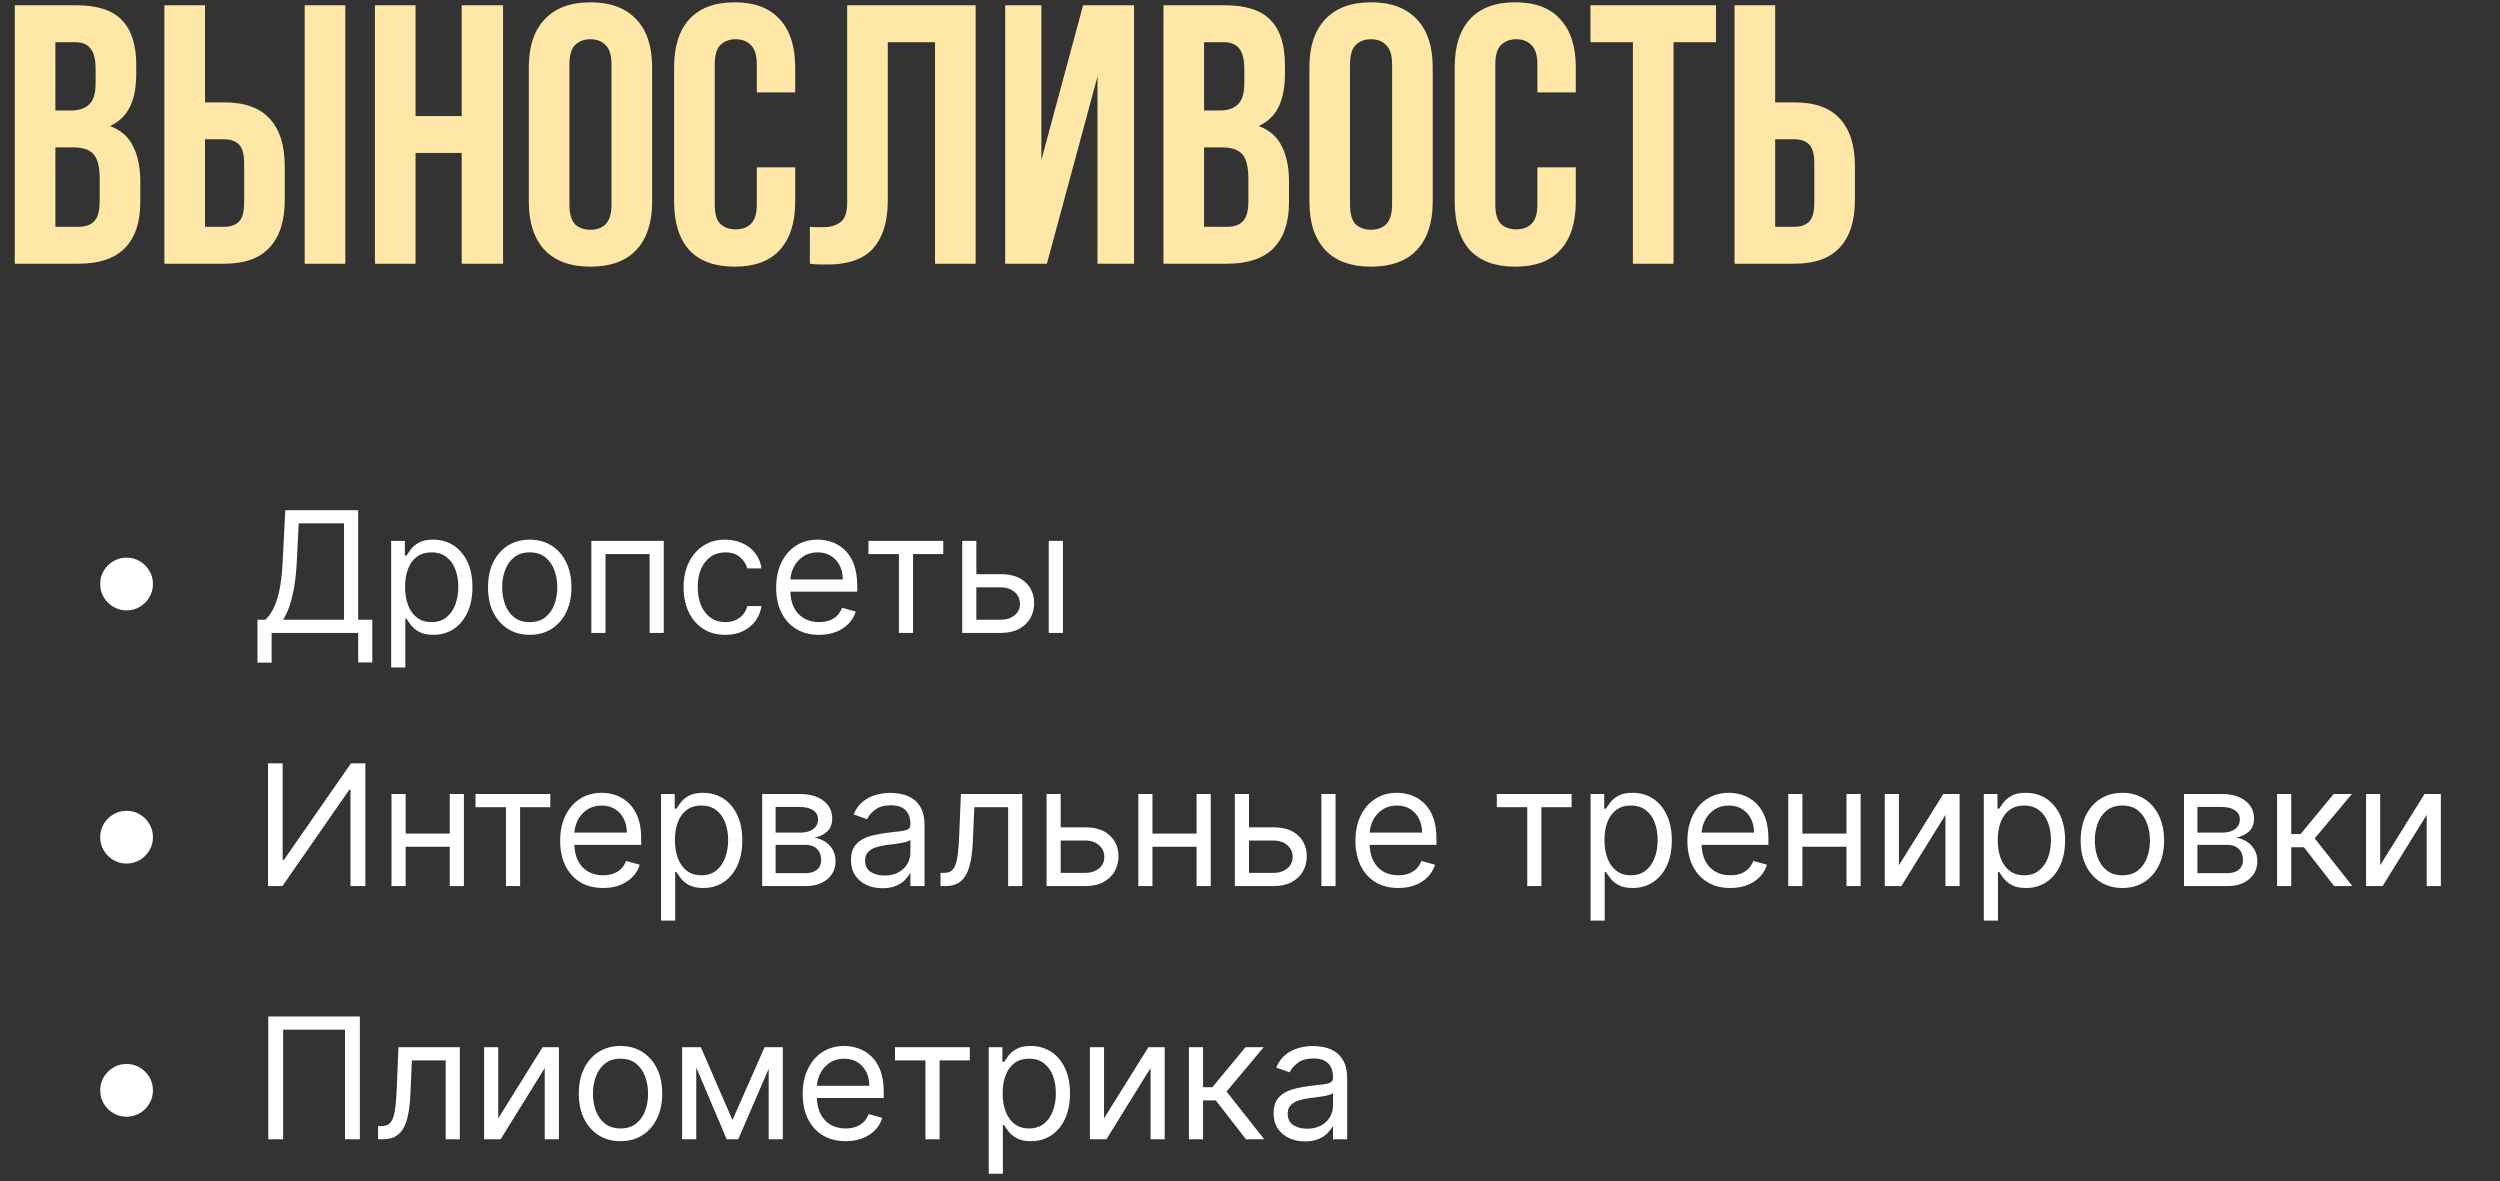 <?xml version="1.0" encoding="UTF-8"?> <svg xmlns="http://www.w3.org/2000/svg" width="237" height="112" viewBox="0 0 237 112" fill="none"><rect x="0" y="0" width="237" height="112" fill="#333333" stroke="none"/><path d="M7.21 0.5C9.217 0.5 10.663 0.967 11.55 1.9C12.46 2.833 12.915 4.245 12.915 6.135V7.01C12.915 8.27 12.717 9.308 12.32 10.125C11.923 10.942 11.293 11.548 10.43 11.945C11.48 12.342 12.215 12.995 12.635 13.905C13.078 14.792 13.3 15.888 13.3 17.195V19.19C13.3 21.08 12.81 22.527 11.83 23.53C10.85 24.51 9.392 25 7.455 25H1.4V0.5H7.21ZM5.25 13.975V21.5H7.455C8.108 21.5 8.598 21.325 8.925 20.975C9.275 20.625 9.45 19.995 9.45 19.085V16.95C9.45 15.807 9.252 15.025 8.855 14.605C8.482 14.185 7.852 13.975 6.965 13.975H5.25ZM5.25 4V10.475H6.755C7.478 10.475 8.038 10.288 8.435 9.915C8.855 9.542 9.065 8.865 9.065 7.885V6.52C9.065 5.633 8.902 4.992 8.575 4.595C8.272 4.198 7.782 4 7.105 4H5.25ZM21.255 21.5C21.861 21.5 22.328 21.337 22.655 21.01C22.981 20.683 23.145 20.077 23.145 19.19V15.515C23.145 14.628 22.981 14.022 22.655 13.695C22.328 13.368 21.861 13.205 21.255 13.205H19.435V21.5H21.255ZM15.585 25V0.5H19.435V9.705H21.255C23.191 9.705 24.626 10.218 25.56 11.245C26.516 12.272 26.995 13.777 26.995 15.76V18.945C26.995 20.928 26.516 22.433 25.56 23.46C24.626 24.487 23.191 25 21.255 25H15.585ZM28.885 0.5H32.735V25H28.885V0.5ZM39.395 25H35.545V0.5H39.395V11H43.77V0.5H47.691V25H43.77V14.5H39.395V25ZM53.982 19.365C53.982 20.252 54.157 20.882 54.507 21.255C54.88 21.605 55.37 21.78 55.977 21.78C56.584 21.78 57.062 21.605 57.412 21.255C57.785 20.882 57.972 20.252 57.972 19.365V6.135C57.972 5.248 57.785 4.63 57.412 4.28C57.062 3.907 56.584 3.72 55.977 3.72C55.37 3.72 54.88 3.907 54.507 4.28C54.157 4.63 53.982 5.248 53.982 6.135V19.365ZM50.132 6.38C50.132 4.397 50.634 2.88 51.637 1.83C52.64 0.757 54.087 0.22 55.977 0.22C57.867 0.22 59.314 0.757 60.317 1.83C61.32 2.88 61.822 4.397 61.822 6.38V19.12C61.822 21.103 61.32 22.632 60.317 23.705C59.314 24.755 57.867 25.28 55.977 25.28C54.087 25.28 52.64 24.755 51.637 23.705C50.634 22.632 50.132 21.103 50.132 19.12V6.38ZM75.386 15.865V19.12C75.386 21.103 74.896 22.632 73.916 23.705C72.96 24.755 71.536 25.28 69.646 25.28C67.756 25.28 66.321 24.755 65.341 23.705C64.385 22.632 63.906 21.103 63.906 19.12V6.38C63.906 4.397 64.385 2.88 65.341 1.83C66.321 0.757 67.756 0.22 69.646 0.22C71.536 0.22 72.96 0.757 73.916 1.83C74.896 2.88 75.386 4.397 75.386 6.38V8.76H71.746V6.135C71.746 5.248 71.56 4.63 71.186 4.28C70.836 3.907 70.358 3.72 69.751 3.72C69.145 3.72 68.655 3.907 68.281 4.28C67.931 4.63 67.756 5.248 67.756 6.135V19.365C67.756 20.252 67.931 20.87 68.281 21.22C68.655 21.57 69.145 21.745 69.751 21.745C70.358 21.745 70.836 21.57 71.186 21.22C71.56 20.87 71.746 20.252 71.746 19.365V15.865H75.386ZM88.641 4H84.161V18.91C84.161 20.147 84.009 21.162 83.706 21.955C83.402 22.748 82.994 23.378 82.481 23.845C81.967 24.288 81.372 24.603 80.696 24.79C80.042 24.977 79.354 25.07 78.631 25.07C78.281 25.07 77.966 25.07 77.686 25.07C77.406 25.07 77.102 25.047 76.776 25V21.5C76.986 21.523 77.207 21.535 77.441 21.535C77.674 21.535 77.896 21.535 78.106 21.535C78.712 21.535 79.226 21.383 79.646 21.08C80.089 20.777 80.311 20.147 80.311 19.19V0.5H92.491V25H88.641V4ZM99.247 25H95.292V0.5H98.722V15.165L102.677 0.5H107.507V25H104.042V7.255L99.247 25ZM116.106 0.5C118.113 0.5 119.56 0.967 120.446 1.9C121.356 2.833 121.811 4.245 121.811 6.135V7.01C121.811 8.27 121.613 9.308 121.216 10.125C120.82 10.942 120.19 11.548 119.326 11.945C120.376 12.342 121.111 12.995 121.531 13.905C121.975 14.792 122.196 15.888 122.196 17.195V19.19C122.196 21.08 121.706 22.527 120.726 23.53C119.746 24.51 118.288 25 116.351 25H110.296V0.5H116.106ZM114.146 13.975V21.5H116.351C117.005 21.5 117.495 21.325 117.821 20.975C118.171 20.625 118.346 19.995 118.346 19.085V16.95C118.346 15.807 118.148 15.025 117.751 14.605C117.378 14.185 116.748 13.975 115.861 13.975H114.146ZM114.146 4V10.475H115.651C116.375 10.475 116.935 10.288 117.331 9.915C117.751 9.542 117.961 8.865 117.961 7.885V6.52C117.961 5.633 117.798 4.992 117.471 4.595C117.168 4.198 116.678 4 116.001 4H114.146ZM127.981 19.365C127.981 20.252 128.156 20.882 128.506 21.255C128.879 21.605 129.369 21.78 129.976 21.78C130.583 21.78 131.061 21.605 131.411 21.255C131.784 20.882 131.971 20.252 131.971 19.365V6.135C131.971 5.248 131.784 4.63 131.411 4.28C131.061 3.907 130.583 3.72 129.976 3.72C129.369 3.72 128.879 3.907 128.506 4.28C128.156 4.63 127.981 5.248 127.981 6.135V19.365ZM124.131 6.38C124.131 4.397 124.633 2.88 125.636 1.83C126.639 0.757 128.086 0.22 129.976 0.22C131.866 0.22 133.313 0.757 134.316 1.83C135.319 2.88 135.821 4.397 135.821 6.38V19.12C135.821 21.103 135.319 22.632 134.316 23.705C133.313 24.755 131.866 25.28 129.976 25.28C128.086 25.28 126.639 24.755 125.636 23.705C124.633 22.632 124.131 21.103 124.131 19.12V6.38ZM149.385 15.865V19.12C149.385 21.103 148.895 22.632 147.915 23.705C146.959 24.755 145.535 25.28 143.645 25.28C141.755 25.28 140.32 24.755 139.34 23.705C138.384 22.632 137.905 21.103 137.905 19.12V6.38C137.905 4.397 138.384 2.88 139.34 1.83C140.32 0.757 141.755 0.22 143.645 0.22C145.535 0.22 146.959 0.757 147.915 1.83C148.895 2.88 149.385 4.397 149.385 6.38V8.76H145.745V6.135C145.745 5.248 145.559 4.63 145.185 4.28C144.835 3.907 144.357 3.72 143.75 3.72C143.144 3.72 142.654 3.907 142.28 4.28C141.93 4.63 141.755 5.248 141.755 6.135V19.365C141.755 20.252 141.93 20.87 142.28 21.22C142.654 21.57 143.144 21.745 143.75 21.745C144.357 21.745 144.835 21.57 145.185 21.22C145.559 20.87 145.745 20.252 145.745 19.365V15.865H149.385ZM150.775 0.5H162.675V4H158.65V25H154.8V4H150.775V0.5ZM170.107 21.5C170.714 21.5 171.18 21.337 171.507 21.01C171.834 20.683 171.997 20.077 171.997 19.19V15.515C171.997 14.628 171.834 14.022 171.507 13.695C171.18 13.368 170.714 13.205 170.107 13.205H168.287V21.5H170.107ZM164.437 25V0.5H168.287V9.705H170.107C172.044 9.705 173.479 10.218 174.412 11.245C175.369 12.272 175.847 13.777 175.847 15.76V18.945C175.847 20.928 175.369 22.433 174.412 23.46C173.479 24.487 172.044 25 170.107 25H164.437Z" fill="#FFE7A7"></path><path d="M12 57.864C11.542 57.864 11.123 57.752 10.744 57.528C10.366 57.301 10.062 56.998 9.835 56.619C9.612 56.24 9.5 55.822 9.5 55.364C9.5 54.901 9.612 54.483 9.835 54.108C10.062 53.729 10.366 53.428 10.744 53.205C11.123 52.977 11.542 52.864 12 52.864C12.462 52.864 12.881 52.977 13.256 53.205C13.634 53.428 13.936 53.729 14.159 54.108C14.386 54.483 14.5 54.901 14.5 55.364C14.5 55.822 14.386 56.24 14.159 56.619C13.936 56.998 13.634 57.301 13.256 57.528C12.881 57.752 12.462 57.864 12 57.864ZM24.409 62.818V58.75H25.159C25.417 58.515 25.659 58.184 25.886 57.756C26.117 57.324 26.312 56.748 26.472 56.028C26.634 55.305 26.742 54.386 26.796 53.273L27.046 48.364H33.955V58.75H35.295V62.795H33.955V60H25.75V62.818H24.409ZM26.841 58.75H32.614V49.614H28.318L28.136 53.273C28.091 54.121 28.011 54.89 27.898 55.58C27.784 56.265 27.638 56.873 27.46 57.403C27.282 57.93 27.076 58.379 26.841 58.75ZM37.083 63.273V51.273H38.378V52.659H38.537C38.636 52.508 38.772 52.314 38.947 52.08C39.125 51.841 39.378 51.629 39.708 51.443C40.041 51.254 40.492 51.159 41.06 51.159C41.795 51.159 42.443 51.343 43.003 51.71C43.564 52.078 44.002 52.599 44.316 53.273C44.63 53.947 44.787 54.742 44.787 55.659C44.787 56.583 44.63 57.385 44.316 58.062C44.002 58.737 43.566 59.26 43.009 59.631C42.452 59.998 41.81 60.182 41.083 60.182C40.522 60.182 40.073 60.089 39.736 59.903C39.399 59.714 39.14 59.5 38.958 59.261C38.776 59.019 38.636 58.818 38.537 58.659H38.424V63.273H37.083ZM38.401 55.636C38.401 56.295 38.498 56.877 38.691 57.381C38.884 57.881 39.166 58.273 39.537 58.557C39.909 58.837 40.363 58.977 40.901 58.977C41.462 58.977 41.929 58.83 42.304 58.534C42.683 58.235 42.967 57.833 43.157 57.33C43.35 56.822 43.447 56.258 43.447 55.636C43.447 55.023 43.352 54.47 43.162 53.977C42.977 53.481 42.695 53.089 42.316 52.801C41.941 52.51 41.469 52.364 40.901 52.364C40.356 52.364 39.897 52.502 39.526 52.778C39.155 53.051 38.875 53.434 38.685 53.926C38.496 54.415 38.401 54.985 38.401 55.636ZM50.218 60.182C49.431 60.182 48.739 59.994 48.145 59.619C47.554 59.244 47.092 58.72 46.758 58.045C46.429 57.371 46.264 56.583 46.264 55.682C46.264 54.773 46.429 53.979 46.758 53.301C47.092 52.623 47.554 52.097 48.145 51.722C48.739 51.347 49.431 51.159 50.218 51.159C51.006 51.159 51.696 51.347 52.286 51.722C52.881 52.097 53.343 52.623 53.673 53.301C54.006 53.979 54.173 54.773 54.173 55.682C54.173 56.583 54.006 57.371 53.673 58.045C53.343 58.72 52.881 59.244 52.286 59.619C51.696 59.994 51.006 60.182 50.218 60.182ZM50.218 58.977C50.817 58.977 51.309 58.824 51.696 58.517C52.082 58.21 52.368 57.807 52.554 57.307C52.739 56.807 52.832 56.265 52.832 55.682C52.832 55.099 52.739 54.555 52.554 54.051C52.368 53.547 52.082 53.14 51.696 52.83C51.309 52.519 50.817 52.364 50.218 52.364C49.62 52.364 49.127 52.519 48.741 52.83C48.355 53.14 48.069 53.547 47.883 54.051C47.697 54.555 47.605 55.099 47.605 55.682C47.605 56.265 47.697 56.807 47.883 57.307C48.069 57.807 48.355 58.21 48.741 58.517C49.127 58.824 49.62 58.977 50.218 58.977ZM56.06 60V51.273H62.923V60H61.583V52.523H57.401V60H56.06ZM68.758 60.182C67.939 60.182 67.235 59.989 66.644 59.602C66.053 59.216 65.599 58.684 65.281 58.006C64.962 57.328 64.803 56.553 64.803 55.682C64.803 54.795 64.966 54.013 65.292 53.335C65.621 52.653 66.08 52.121 66.667 51.739C67.258 51.352 67.947 51.159 68.735 51.159C69.349 51.159 69.902 51.273 70.394 51.5C70.886 51.727 71.29 52.045 71.604 52.455C71.919 52.864 72.114 53.341 72.189 53.886H70.849C70.746 53.489 70.519 53.136 70.167 52.83C69.818 52.519 69.349 52.364 68.758 52.364C68.235 52.364 67.777 52.5 67.383 52.773C66.993 53.042 66.688 53.422 66.468 53.915C66.252 54.403 66.144 54.977 66.144 55.636C66.144 56.311 66.25 56.898 66.462 57.398C66.678 57.898 66.981 58.286 67.371 58.562C67.765 58.839 68.227 58.977 68.758 58.977C69.106 58.977 69.422 58.917 69.707 58.795C69.991 58.674 70.231 58.5 70.428 58.273C70.625 58.045 70.765 57.773 70.849 57.455H72.189C72.114 57.97 71.926 58.434 71.627 58.847C71.332 59.256 70.939 59.581 70.451 59.824C69.966 60.062 69.402 60.182 68.758 60.182ZM77.649 60.182C76.808 60.182 76.083 59.996 75.473 59.625C74.867 59.25 74.399 58.727 74.069 58.057C73.744 57.383 73.581 56.599 73.581 55.705C73.581 54.811 73.744 54.023 74.069 53.341C74.399 52.655 74.857 52.121 75.444 51.739C76.035 51.352 76.725 51.159 77.513 51.159C77.967 51.159 78.416 51.235 78.859 51.386C79.302 51.538 79.706 51.784 80.069 52.125C80.433 52.462 80.723 52.909 80.939 53.466C81.154 54.023 81.263 54.708 81.263 55.523V56.091H74.535V54.932H79.899C79.899 54.439 79.8 54 79.603 53.614C79.41 53.227 79.134 52.922 78.774 52.699C78.418 52.475 77.997 52.364 77.513 52.364C76.978 52.364 76.516 52.496 76.126 52.761C75.74 53.023 75.442 53.364 75.234 53.784C75.026 54.205 74.922 54.655 74.922 55.136V55.909C74.922 56.568 75.035 57.127 75.263 57.585C75.494 58.04 75.814 58.386 76.223 58.625C76.632 58.86 77.107 58.977 77.649 58.977C78.001 58.977 78.319 58.928 78.603 58.83C78.891 58.727 79.139 58.576 79.348 58.375C79.556 58.17 79.717 57.917 79.831 57.614L81.126 57.977C80.99 58.417 80.761 58.803 80.439 59.136C80.117 59.466 79.719 59.724 79.246 59.909C78.772 60.091 78.24 60.182 77.649 60.182ZM82.33 52.523V51.273H89.421V52.523H86.557V60H85.216V52.523H82.33ZM92.376 54.432H94.876C95.898 54.432 96.681 54.691 97.222 55.21C97.764 55.729 98.035 56.386 98.035 57.182C98.035 57.705 97.914 58.18 97.671 58.608C97.429 59.032 97.073 59.371 96.603 59.625C96.133 59.875 95.558 60 94.876 60H91.217V51.273H92.558V58.75H94.876C95.406 58.75 95.842 58.61 96.183 58.33C96.523 58.049 96.694 57.689 96.694 57.25C96.694 56.788 96.523 56.411 96.183 56.119C95.842 55.828 95.406 55.682 94.876 55.682H92.376V54.432ZM99.421 60V51.273H100.762V60H99.421ZM12 81.864C11.542 81.864 11.123 81.752 10.744 81.528C10.366 81.301 10.062 80.998 9.835 80.619C9.612 80.24 9.5 79.822 9.5 79.364C9.5 78.901 9.612 78.483 9.835 78.108C10.062 77.729 10.366 77.428 10.744 77.204C11.123 76.977 11.542 76.864 12 76.864C12.462 76.864 12.881 76.977 13.256 77.204C13.634 77.428 13.936 77.729 14.159 78.108C14.386 78.483 14.5 78.901 14.5 79.364C14.5 79.822 14.386 80.24 14.159 80.619C13.936 80.998 13.634 81.301 13.256 81.528C12.881 81.752 12.462 81.864 12 81.864ZM25.409 72.364H26.796V81.523H26.909L33.273 72.364H34.636V84H33.227V74.864H33.114L26.773 84H25.409V72.364ZM42.955 79.023V80.273H38.137V79.023H42.955ZM38.455 75.273V84H37.114V75.273H38.455ZM43.978 75.273V84H42.637V75.273H43.978ZM45.079 76.523V75.273H52.17V76.523H49.306V84H47.965V76.523H45.079ZM57.172 84.182C56.331 84.182 55.606 83.996 54.996 83.625C54.39 83.25 53.922 82.727 53.592 82.057C53.267 81.383 53.104 80.599 53.104 79.704C53.104 78.811 53.267 78.023 53.592 77.341C53.922 76.655 54.38 76.121 54.967 75.739C55.558 75.352 56.248 75.159 57.036 75.159C57.49 75.159 57.939 75.235 58.382 75.386C58.825 75.538 59.229 75.784 59.592 76.125C59.956 76.462 60.246 76.909 60.462 77.466C60.678 78.023 60.786 78.708 60.786 79.523V80.091H54.058V78.932H59.422C59.422 78.439 59.324 78 59.127 77.614C58.933 77.227 58.657 76.922 58.297 76.699C57.941 76.475 57.52 76.364 57.036 76.364C56.502 76.364 56.039 76.496 55.649 76.761C55.263 77.023 54.965 77.364 54.757 77.784C54.549 78.204 54.445 78.655 54.445 79.136V79.909C54.445 80.568 54.558 81.127 54.786 81.585C55.017 82.04 55.337 82.386 55.746 82.625C56.155 82.86 56.63 82.977 57.172 82.977C57.524 82.977 57.842 82.928 58.127 82.829C58.414 82.727 58.663 82.576 58.871 82.375C59.079 82.171 59.24 81.917 59.354 81.614L60.649 81.977C60.513 82.417 60.284 82.803 59.962 83.136C59.64 83.466 59.242 83.724 58.769 83.909C58.295 84.091 57.763 84.182 57.172 84.182ZM62.665 87.273V75.273H63.961V76.659H64.12C64.218 76.508 64.355 76.314 64.529 76.079C64.707 75.841 64.961 75.629 65.29 75.443C65.624 75.254 66.075 75.159 66.643 75.159C67.377 75.159 68.025 75.343 68.586 75.71C69.147 76.078 69.584 76.599 69.898 77.273C70.213 77.947 70.37 78.742 70.37 79.659C70.37 80.583 70.213 81.385 69.898 82.062C69.584 82.737 69.148 83.26 68.591 83.631C68.035 83.998 67.393 84.182 66.665 84.182C66.105 84.182 65.656 84.089 65.319 83.903C64.982 83.714 64.722 83.5 64.54 83.261C64.359 83.019 64.218 82.818 64.12 82.659H64.006V87.273H62.665ZM63.984 79.636C63.984 80.296 64.08 80.877 64.273 81.381C64.466 81.881 64.749 82.273 65.12 82.557C65.491 82.837 65.946 82.977 66.484 82.977C67.044 82.977 67.512 82.829 67.887 82.534C68.266 82.235 68.55 81.833 68.739 81.329C68.932 80.822 69.029 80.258 69.029 79.636C69.029 79.023 68.934 78.47 68.745 77.977C68.559 77.481 68.277 77.089 67.898 76.801C67.523 76.51 67.052 76.364 66.484 76.364C65.938 76.364 65.48 76.502 65.109 76.778C64.737 77.051 64.457 77.434 64.268 77.926C64.078 78.415 63.984 78.985 63.984 79.636ZM72.255 84V75.273H75.824C76.763 75.273 77.509 75.485 78.062 75.909C78.615 76.333 78.892 76.894 78.892 77.591C78.892 78.121 78.735 78.532 78.42 78.824C78.106 79.112 77.702 79.307 77.21 79.409C77.532 79.454 77.844 79.568 78.147 79.75C78.454 79.932 78.708 80.182 78.909 80.5C79.11 80.814 79.21 81.201 79.21 81.659C79.21 82.106 79.096 82.506 78.869 82.858C78.642 83.21 78.316 83.489 77.892 83.693C77.468 83.898 76.96 84 76.369 84H72.255ZM73.528 82.773H76.369C76.831 82.773 77.193 82.663 77.454 82.443C77.716 82.224 77.846 81.924 77.846 81.546C77.846 81.095 77.716 80.74 77.454 80.483C77.193 80.222 76.831 80.091 76.369 80.091H73.528V82.773ZM73.528 78.932H75.824C76.183 78.932 76.492 78.883 76.75 78.784C77.007 78.682 77.204 78.538 77.341 78.352C77.481 78.163 77.551 77.939 77.551 77.682C77.551 77.314 77.397 77.026 77.091 76.818C76.784 76.606 76.362 76.5 75.824 76.5H73.528V78.932ZM83.648 84.204C83.095 84.204 82.593 84.1 82.142 83.892C81.692 83.68 81.334 83.375 81.068 82.977C80.803 82.576 80.671 82.091 80.671 81.523C80.671 81.023 80.769 80.617 80.966 80.307C81.163 79.992 81.426 79.746 81.756 79.568C82.085 79.39 82.449 79.258 82.847 79.171C83.248 79.079 83.652 79.008 84.057 78.954C84.587 78.886 85.017 78.835 85.347 78.801C85.68 78.763 85.923 78.701 86.074 78.614C86.229 78.526 86.307 78.375 86.307 78.159V78.114C86.307 77.553 86.154 77.117 85.847 76.807C85.544 76.496 85.084 76.341 84.466 76.341C83.826 76.341 83.324 76.481 82.96 76.761C82.597 77.042 82.341 77.341 82.193 77.659L80.921 77.204C81.148 76.674 81.451 76.261 81.83 75.966C82.212 75.667 82.629 75.458 83.08 75.341C83.534 75.22 83.981 75.159 84.421 75.159C84.701 75.159 85.023 75.193 85.387 75.261C85.754 75.326 86.108 75.46 86.449 75.665C86.794 75.869 87.08 76.178 87.307 76.591C87.534 77.004 87.648 77.557 87.648 78.25V84H86.307V82.818H86.239C86.148 83.008 85.996 83.21 85.784 83.426C85.572 83.642 85.29 83.826 84.938 83.977C84.585 84.129 84.156 84.204 83.648 84.204ZM83.853 83C84.383 83 84.83 82.896 85.193 82.688C85.561 82.479 85.837 82.21 86.023 81.881C86.212 81.551 86.307 81.204 86.307 80.841V79.614C86.25 79.682 86.125 79.744 85.932 79.801C85.743 79.854 85.523 79.901 85.273 79.943C85.027 79.981 84.786 80.015 84.551 80.046C84.32 80.072 84.133 80.095 83.989 80.114C83.64 80.159 83.315 80.233 83.012 80.335C82.712 80.434 82.47 80.583 82.284 80.784C82.103 80.981 82.012 81.25 82.012 81.591C82.012 82.057 82.184 82.409 82.529 82.648C82.877 82.883 83.318 83 83.853 83ZM89.163 84V82.75H89.481C89.742 82.75 89.96 82.699 90.134 82.597C90.308 82.49 90.449 82.307 90.555 82.046C90.665 81.78 90.748 81.413 90.805 80.943C90.865 80.47 90.909 79.867 90.935 79.136L91.094 75.273H96.913V84H95.572V76.523H92.367L92.231 79.636C92.201 80.352 92.136 80.983 92.038 81.528C91.943 82.07 91.797 82.525 91.6 82.892C91.407 83.26 91.149 83.536 90.827 83.722C90.505 83.907 90.102 84 89.617 84H89.163ZM100.372 78.432H102.872C103.895 78.432 104.677 78.691 105.219 79.21C105.76 79.729 106.031 80.386 106.031 81.182C106.031 81.704 105.91 82.18 105.667 82.608C105.425 83.032 105.069 83.371 104.599 83.625C104.13 83.875 103.554 84 102.872 84H99.213V75.273H100.554V82.75H102.872C103.402 82.75 103.838 82.61 104.179 82.329C104.52 82.049 104.69 81.689 104.69 81.25C104.69 80.788 104.52 80.411 104.179 80.119C103.838 79.828 103.402 79.682 102.872 79.682H100.372V78.432ZM113.753 79.023V80.273H108.935V79.023H113.753ZM109.253 75.273V84H107.912V75.273H109.253ZM114.776 75.273V84H113.435V75.273H114.776ZM118.224 78.432H120.724C121.747 78.432 122.529 78.691 123.07 79.21C123.612 79.729 123.883 80.386 123.883 81.182C123.883 81.704 123.762 82.18 123.519 82.608C123.277 83.032 122.921 83.371 122.451 83.625C121.981 83.875 121.406 84 120.724 84H117.065V75.273H118.406V82.75H120.724C121.254 82.75 121.69 82.61 122.031 82.329C122.372 82.049 122.542 81.689 122.542 81.25C122.542 80.788 122.372 80.411 122.031 80.119C121.69 79.828 121.254 79.682 120.724 79.682H118.224V78.432ZM125.269 84V75.273H126.61V84H125.269ZM132.564 84.182C131.723 84.182 130.998 83.996 130.388 83.625C129.782 83.25 129.314 82.727 128.984 82.057C128.659 81.383 128.496 80.599 128.496 79.704C128.496 78.811 128.659 78.023 128.984 77.341C129.314 76.655 129.772 76.121 130.359 75.739C130.95 75.352 131.64 75.159 132.427 75.159C132.882 75.159 133.331 75.235 133.774 75.386C134.217 75.538 134.621 75.784 134.984 76.125C135.348 76.462 135.638 76.909 135.854 77.466C136.07 78.023 136.177 78.708 136.177 79.523V80.091H129.45V78.932H134.814C134.814 78.439 134.715 78 134.518 77.614C134.325 77.227 134.049 76.922 133.689 76.699C133.333 76.475 132.912 76.364 132.427 76.364C131.893 76.364 131.431 76.496 131.041 76.761C130.655 77.023 130.357 77.364 130.149 77.784C129.941 78.204 129.837 78.655 129.837 79.136V79.909C129.837 80.568 129.95 81.127 130.177 81.585C130.409 82.04 130.729 82.386 131.138 82.625C131.547 82.86 132.022 82.977 132.564 82.977C132.916 82.977 133.234 82.928 133.518 82.829C133.806 82.727 134.054 82.576 134.263 82.375C134.471 82.171 134.632 81.917 134.746 81.614L136.041 81.977C135.905 82.417 135.676 82.803 135.354 83.136C135.032 83.466 134.634 83.724 134.16 83.909C133.687 84.091 133.155 84.182 132.564 84.182ZM141.897 76.523V75.273H148.988V76.523H146.125V84H144.784V76.523H141.897ZM150.784 87.273V75.273H152.08V76.659H152.239C152.337 76.508 152.474 76.314 152.648 76.079C152.826 75.841 153.08 75.629 153.409 75.443C153.742 75.254 154.193 75.159 154.761 75.159C155.496 75.159 156.144 75.343 156.705 75.71C157.265 76.078 157.703 76.599 158.017 77.273C158.331 77.947 158.489 78.742 158.489 79.659C158.489 80.583 158.331 81.385 158.017 82.062C157.703 82.737 157.267 83.26 156.71 83.631C156.153 83.998 155.511 84.182 154.784 84.182C154.224 84.182 153.775 84.089 153.438 83.903C153.1 83.714 152.841 83.5 152.659 83.261C152.477 83.019 152.337 82.818 152.239 82.659H152.125V87.273H150.784ZM152.102 79.636C152.102 80.296 152.199 80.877 152.392 81.381C152.585 81.881 152.867 82.273 153.239 82.557C153.61 82.837 154.064 82.977 154.602 82.977C155.163 82.977 155.631 82.829 156.006 82.534C156.385 82.235 156.669 81.833 156.858 81.329C157.051 80.822 157.148 80.258 157.148 79.636C157.148 79.023 157.053 78.47 156.864 77.977C156.678 77.481 156.396 77.089 156.017 76.801C155.642 76.51 155.171 76.364 154.602 76.364C154.057 76.364 153.599 76.502 153.227 76.778C152.856 77.051 152.576 77.434 152.386 77.926C152.197 78.415 152.102 78.985 152.102 79.636ZM164.033 84.182C163.192 84.182 162.467 83.996 161.857 83.625C161.251 83.25 160.783 82.727 160.454 82.057C160.128 81.383 159.965 80.599 159.965 79.704C159.965 78.811 160.128 78.023 160.454 77.341C160.783 76.655 161.242 76.121 161.829 75.739C162.42 75.352 163.109 75.159 163.897 75.159C164.351 75.159 164.8 75.235 165.243 75.386C165.687 75.538 166.09 75.784 166.454 76.125C166.817 76.462 167.107 76.909 167.323 77.466C167.539 78.023 167.647 78.708 167.647 79.523V80.091H160.92V78.932H166.283C166.283 78.439 166.185 78 165.988 77.614C165.795 77.227 165.518 76.922 165.158 76.699C164.802 76.475 164.382 76.364 163.897 76.364C163.363 76.364 162.901 76.496 162.511 76.761C162.124 77.023 161.827 77.364 161.618 77.784C161.41 78.204 161.306 78.655 161.306 79.136V79.909C161.306 80.568 161.42 81.127 161.647 81.585C161.878 82.04 162.198 82.386 162.607 82.625C163.016 82.86 163.492 82.977 164.033 82.977C164.386 82.977 164.704 82.928 164.988 82.829C165.276 82.727 165.524 82.576 165.732 82.375C165.94 82.171 166.101 81.917 166.215 81.614L167.511 81.977C167.374 82.417 167.145 82.803 166.823 83.136C166.501 83.466 166.103 83.724 165.63 83.909C165.156 84.091 164.624 84.182 164.033 84.182ZM175.368 79.023V80.273H170.549V79.023H175.368ZM170.868 75.273V84H169.527V75.273H170.868ZM176.39 75.273V84H175.049V75.273H176.39ZM180.02 82.023L184.225 75.273H185.77V84H184.429V77.25L180.247 84H178.679V75.273H180.02V82.023ZM188.066 87.273V75.273H189.361V76.659H189.521C189.619 76.508 189.755 76.314 189.93 76.079C190.108 75.841 190.361 75.629 190.691 75.443C191.024 75.254 191.475 75.159 192.043 75.159C192.778 75.159 193.426 75.343 193.986 75.71C194.547 76.078 194.985 76.599 195.299 77.273C195.613 77.947 195.771 78.742 195.771 79.659C195.771 80.583 195.613 81.385 195.299 82.062C194.985 82.737 194.549 83.26 193.992 83.631C193.435 83.998 192.793 84.182 192.066 84.182C191.505 84.182 191.057 84.089 190.719 83.903C190.382 83.714 190.123 83.5 189.941 83.261C189.759 83.019 189.619 82.818 189.521 82.659H189.407V87.273H188.066ZM189.384 79.636C189.384 80.296 189.481 80.877 189.674 81.381C189.867 81.881 190.149 82.273 190.521 82.557C190.892 82.837 191.346 82.977 191.884 82.977C192.445 82.977 192.913 82.829 193.288 82.534C193.666 82.235 193.95 81.833 194.14 81.329C194.333 80.822 194.43 80.258 194.43 79.636C194.43 79.023 194.335 78.47 194.146 77.977C193.96 77.481 193.678 77.089 193.299 76.801C192.924 76.51 192.452 76.364 191.884 76.364C191.339 76.364 190.88 76.502 190.509 76.778C190.138 77.051 189.858 77.434 189.668 77.926C189.479 78.415 189.384 78.985 189.384 79.636ZM201.201 84.182C200.414 84.182 199.722 83.994 199.128 83.619C198.537 83.244 198.075 82.72 197.741 82.046C197.412 81.371 197.247 80.583 197.247 79.682C197.247 78.773 197.412 77.979 197.741 77.301C198.075 76.623 198.537 76.097 199.128 75.722C199.722 75.347 200.414 75.159 201.201 75.159C201.989 75.159 202.679 75.347 203.27 75.722C203.864 76.097 204.326 76.623 204.656 77.301C204.989 77.979 205.156 78.773 205.156 79.682C205.156 80.583 204.989 81.371 204.656 82.046C204.326 82.72 203.864 83.244 203.27 83.619C202.679 83.994 201.989 84.182 201.201 84.182ZM201.201 82.977C201.8 82.977 202.292 82.824 202.679 82.517C203.065 82.21 203.351 81.807 203.537 81.307C203.722 80.807 203.815 80.265 203.815 79.682C203.815 79.099 203.722 78.555 203.537 78.051C203.351 77.547 203.065 77.14 202.679 76.829C202.292 76.519 201.8 76.364 201.201 76.364C200.603 76.364 200.111 76.519 199.724 76.829C199.338 77.14 199.052 77.547 198.866 78.051C198.681 78.555 198.588 79.099 198.588 79.682C198.588 80.265 198.681 80.807 198.866 81.307C199.052 81.807 199.338 82.21 199.724 82.517C200.111 82.824 200.603 82.977 201.201 82.977ZM207.043 84V75.273H210.611C211.55 75.273 212.297 75.485 212.85 75.909C213.403 76.333 213.679 76.894 213.679 77.591C213.679 78.121 213.522 78.532 213.208 78.824C212.893 79.112 212.49 79.307 211.997 79.409C212.319 79.454 212.632 79.568 212.935 79.75C213.242 79.932 213.496 80.182 213.696 80.5C213.897 80.814 213.997 81.201 213.997 81.659C213.997 82.106 213.884 82.506 213.657 82.858C213.429 83.21 213.104 83.489 212.679 83.693C212.255 83.898 211.747 84 211.157 84H207.043ZM208.316 82.773H211.157C211.619 82.773 211.98 82.663 212.242 82.443C212.503 82.224 212.634 81.924 212.634 81.546C212.634 81.095 212.503 80.74 212.242 80.483C211.98 80.222 211.619 80.091 211.157 80.091H208.316V82.773ZM208.316 78.932H210.611C210.971 78.932 211.28 78.883 211.537 78.784C211.795 78.682 211.992 78.538 212.128 78.352C212.268 78.163 212.338 77.939 212.338 77.682C212.338 77.314 212.185 77.026 211.878 76.818C211.571 76.606 211.149 76.5 210.611 76.5H208.316V78.932ZM215.867 84V75.273H217.208V79.068H218.095L221.231 75.273H222.958L219.435 79.477L223.004 84H221.276L218.413 80.318H217.208V84H215.867ZM225.642 82.023L229.846 75.273H231.392V84H230.051V77.25L225.869 84H224.301V75.273H225.642V82.023ZM12 105.864C11.542 105.864 11.123 105.752 10.744 105.528C10.366 105.301 10.062 104.998 9.835 104.619C9.612 104.241 9.5 103.822 9.5 103.364C9.5 102.902 9.612 102.483 9.835 102.108C10.062 101.729 10.366 101.428 10.744 101.205C11.123 100.977 11.542 100.864 12 100.864C12.462 100.864 12.881 100.977 13.256 101.205C13.634 101.428 13.936 101.729 14.159 102.108C14.386 102.483 14.5 102.902 14.5 103.364C14.5 103.822 14.386 104.241 14.159 104.619C13.936 104.998 13.634 105.301 13.256 105.528C12.881 105.752 12.462 105.864 12 105.864ZM34.114 96.364V108H32.705V97.614H26.841V108H25.432V96.364H34.114ZM35.841 108V106.75H36.16C36.421 106.75 36.639 106.699 36.813 106.597C36.987 106.491 37.127 106.307 37.233 106.045C37.343 105.78 37.427 105.413 37.483 104.943C37.544 104.47 37.588 103.867 37.614 103.136L37.773 99.273H43.591V108H42.251V100.523H39.046L38.91 103.636C38.879 104.352 38.815 104.983 38.716 105.528C38.622 106.07 38.476 106.525 38.279 106.892C38.086 107.259 37.828 107.536 37.506 107.722C37.184 107.907 36.781 108 36.296 108H35.841ZM47.233 106.023L51.437 99.273H52.983V108H51.642V101.25L47.46 108H45.892V99.273H47.233V106.023ZM58.824 108.182C58.036 108.182 57.345 107.994 56.75 107.619C56.159 107.244 55.697 106.72 55.364 106.045C55.034 105.371 54.869 104.583 54.869 103.682C54.869 102.773 55.034 101.979 55.364 101.301C55.697 100.623 56.159 100.097 56.75 99.722C57.345 99.347 58.036 99.159 58.824 99.159C59.612 99.159 60.301 99.347 60.892 99.722C61.487 100.097 61.949 100.623 62.279 101.301C62.612 101.979 62.779 102.773 62.779 103.682C62.779 104.583 62.612 105.371 62.279 106.045C61.949 106.72 61.487 107.244 60.892 107.619C60.301 107.994 59.612 108.182 58.824 108.182ZM58.824 106.977C59.422 106.977 59.915 106.824 60.301 106.517C60.688 106.21 60.974 105.807 61.159 105.307C61.345 104.807 61.438 104.265 61.438 103.682C61.438 103.098 61.345 102.555 61.159 102.051C60.974 101.547 60.688 101.14 60.301 100.83C59.915 100.519 59.422 100.364 58.824 100.364C58.225 100.364 57.733 100.519 57.347 100.83C56.96 101.14 56.674 101.547 56.489 102.051C56.303 102.555 56.21 103.098 56.21 103.682C56.21 104.265 56.303 104.807 56.489 105.307C56.674 105.807 56.96 106.21 57.347 106.517C57.733 106.824 58.225 106.977 58.824 106.977ZM69.438 106.182L72.484 99.273H73.756L69.984 108H68.893L65.188 99.273H66.438L69.438 106.182ZM66.006 99.273V108H64.665V99.273H66.006ZM72.87 108V99.273H74.211V108H72.87ZM80.165 108.182C79.324 108.182 78.598 107.996 77.988 107.625C77.382 107.25 76.915 106.727 76.585 106.057C76.259 105.383 76.096 104.598 76.096 103.705C76.096 102.811 76.259 102.023 76.585 101.341C76.915 100.655 77.373 100.121 77.96 99.739C78.551 99.352 79.24 99.159 80.028 99.159C80.483 99.159 80.931 99.235 81.375 99.386C81.818 99.538 82.221 99.784 82.585 100.125C82.949 100.462 83.238 100.909 83.454 101.466C83.67 102.023 83.778 102.708 83.778 103.523V104.091H77.051V102.932H82.415C82.415 102.439 82.316 102 82.119 101.614C81.926 101.227 81.649 100.922 81.29 100.699C80.933 100.475 80.513 100.364 80.028 100.364C79.494 100.364 79.032 100.496 78.642 100.761C78.255 101.023 77.958 101.364 77.75 101.784C77.541 102.205 77.437 102.655 77.437 103.136V103.909C77.437 104.568 77.551 105.127 77.778 105.585C78.009 106.04 78.329 106.386 78.738 106.625C79.147 106.86 79.623 106.977 80.165 106.977C80.517 106.977 80.835 106.928 81.119 106.83C81.407 106.727 81.655 106.576 81.863 106.375C82.072 106.17 82.233 105.917 82.346 105.614L83.642 105.977C83.505 106.417 83.276 106.803 82.954 107.136C82.632 107.466 82.235 107.723 81.761 107.909C81.288 108.091 80.755 108.182 80.165 108.182ZM84.845 100.523V99.273H91.936V100.523H89.073V108H87.732V100.523H84.845ZM93.732 111.273V99.273H95.028V100.659H95.187C95.285 100.508 95.422 100.314 95.596 100.08C95.774 99.841 96.028 99.629 96.357 99.443C96.691 99.254 97.141 99.159 97.71 99.159C98.444 99.159 99.092 99.343 99.653 99.71C100.213 100.078 100.651 100.598 100.965 101.273C101.28 101.947 101.437 102.742 101.437 103.659C101.437 104.583 101.28 105.384 100.965 106.062C100.651 106.737 100.215 107.259 99.658 107.631C99.102 107.998 98.46 108.182 97.732 108.182C97.172 108.182 96.723 108.089 96.386 107.903C96.049 107.714 95.789 107.5 95.607 107.261C95.425 107.019 95.285 106.818 95.187 106.659H95.073V111.273H93.732ZM95.05 103.636C95.05 104.295 95.147 104.877 95.34 105.381C95.533 105.881 95.816 106.273 96.187 106.557C96.558 106.837 97.013 106.977 97.55 106.977C98.111 106.977 98.579 106.83 98.954 106.534C99.333 106.235 99.617 105.833 99.806 105.33C99.999 104.822 100.096 104.258 100.096 103.636C100.096 103.023 100.001 102.47 99.812 101.977C99.626 101.481 99.344 101.089 98.965 100.801C98.59 100.509 98.119 100.364 97.55 100.364C97.005 100.364 96.547 100.502 96.175 100.778C95.804 101.051 95.524 101.434 95.335 101.926C95.145 102.415 95.05 102.985 95.05 103.636ZM104.663 106.023L108.868 99.273H110.413V108H109.072V101.25L104.89 108H103.322V99.273H104.663V106.023ZM112.709 108V99.273H114.05V103.068H114.936L118.073 99.273H119.8L116.277 103.477L119.846 108H118.118L115.255 104.318H114.05V108H112.709ZM123.711 108.205C123.158 108.205 122.656 108.1 122.205 107.892C121.755 107.68 121.397 107.375 121.132 106.977C120.866 106.576 120.734 106.091 120.734 105.523C120.734 105.023 120.832 104.617 121.029 104.307C121.226 103.992 121.489 103.746 121.819 103.568C122.149 103.39 122.512 103.258 122.91 103.17C123.311 103.08 123.715 103.008 124.12 102.955C124.65 102.886 125.08 102.835 125.41 102.801C125.743 102.763 125.986 102.701 126.137 102.614C126.293 102.527 126.37 102.375 126.37 102.159V102.114C126.37 101.553 126.217 101.117 125.91 100.807C125.607 100.496 125.147 100.341 124.529 100.341C123.889 100.341 123.387 100.481 123.024 100.761C122.66 101.042 122.404 101.341 122.257 101.659L120.984 101.205C121.211 100.674 121.514 100.261 121.893 99.966C122.275 99.667 122.692 99.458 123.143 99.341C123.597 99.22 124.044 99.159 124.484 99.159C124.764 99.159 125.086 99.193 125.45 99.261C125.817 99.326 126.171 99.46 126.512 99.665C126.857 99.869 127.143 100.178 127.37 100.591C127.597 101.004 127.711 101.557 127.711 102.25V108H126.37V106.818H126.302C126.211 107.008 126.06 107.21 125.847 107.426C125.635 107.642 125.353 107.826 125.001 107.977C124.649 108.129 124.219 108.205 123.711 108.205ZM123.916 107C124.446 107 124.893 106.896 125.257 106.688C125.624 106.479 125.9 106.21 126.086 105.881C126.275 105.551 126.37 105.205 126.37 104.841V103.614C126.313 103.682 126.188 103.744 125.995 103.801C125.806 103.854 125.586 103.902 125.336 103.943C125.09 103.981 124.849 104.015 124.614 104.045C124.383 104.072 124.196 104.095 124.052 104.114C123.704 104.159 123.378 104.233 123.075 104.335C122.775 104.434 122.533 104.583 122.347 104.784C122.166 104.981 122.075 105.25 122.075 105.591C122.075 106.057 122.247 106.409 122.592 106.648C122.94 106.883 123.382 107 123.916 107Z" fill="white"></path></svg> 
